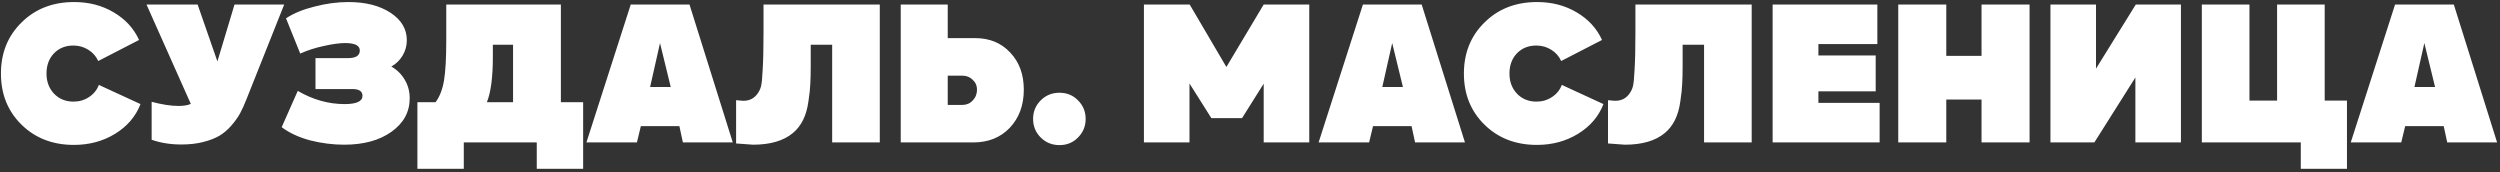 <?xml version="1.0" encoding="UTF-8"?> <svg xmlns="http://www.w3.org/2000/svg" width="667" height="46" viewBox="0 0 667 46" fill="none"><rect x="0" y="0" width="667" height="46" fill="#333333" stroke="none"/><path d="M19.721 38.66C14.074 38.66 9.417 36.863 5.751 33.27C2.084 29.677 0.251 25.13 0.251 19.63C0.251 14.13 2.084 9.583 5.751 5.99C9.417 2.36 14.092 0.545 19.776 0.545C23.736 0.545 27.256 1.462 30.336 3.295C33.453 5.128 35.708 7.585 37.101 10.665L26.211 16.275C25.624 14.992 24.726 13.983 23.516 13.25C22.343 12.517 21.023 12.15 19.556 12.15C17.466 12.15 15.742 12.847 14.386 14.24C13.066 15.633 12.406 17.43 12.406 19.63C12.406 21.793 13.084 23.59 14.441 25.02C15.797 26.413 17.521 27.11 19.611 27.11C21.151 27.11 22.526 26.707 23.736 25.9C24.983 25.093 25.863 24.012 26.376 22.655L37.486 27.77C36.203 31.07 33.947 33.71 30.721 35.69C27.494 37.67 23.828 38.66 19.721 38.66ZM58.004 16.385L62.569 1.205H75.824L65.814 26.34C65.227 27.843 64.641 29.145 64.054 30.245C63.467 31.308 62.679 32.408 61.689 33.545C60.736 34.645 59.672 35.543 58.499 36.24C57.362 36.9 55.932 37.45 54.209 37.89C52.486 38.33 50.542 38.55 48.379 38.55C45.482 38.55 42.842 38.128 40.459 37.285V27.165C43.245 27.898 45.629 28.265 47.609 28.265C49.039 28.265 50.139 28.082 50.909 27.715L39.084 1.205H52.724L58.004 16.385ZM104.413 17.76C105.916 18.603 107.108 19.777 107.988 21.28C108.868 22.747 109.308 24.397 109.308 26.23C109.308 29.86 107.695 32.83 104.468 35.14C101.241 37.45 97.025 38.605 91.818 38.605C88.811 38.605 85.786 38.22 82.743 37.45C79.736 36.643 77.206 35.47 75.153 33.93L79.443 24.25C83.476 26.597 87.638 27.77 91.928 27.77C95.118 27.77 96.713 27.037 96.713 25.57C96.713 24.36 95.815 23.755 94.018 23.755H84.173V15.505H92.863C94.953 15.505 95.998 14.827 95.998 13.47C95.998 12.15 94.696 11.49 92.093 11.49C90.59 11.49 88.701 11.747 86.428 12.26C84.155 12.737 82.046 13.415 80.103 14.295L76.308 4.89C78.288 3.57 80.818 2.525 83.898 1.755C87.015 0.948 90.021 0.545 92.918 0.545C97.538 0.545 101.296 1.498 104.193 3.405C107.09 5.312 108.538 7.75 108.538 10.72C108.538 12.187 108.171 13.543 107.438 14.79C106.705 16.037 105.696 17.027 104.413 17.76ZM149.643 1.205V27.275H155.583V45.04H143.208V38H123.738V45.04H111.363V27.275H116.203C117.303 25.808 118.055 23.883 118.458 21.5C118.862 19.08 119.063 15.523 119.063 10.83V1.205H149.643ZM131.493 11.93V15.175C131.493 20.602 130.962 24.635 129.898 27.275H136.883V11.93H131.493ZM195.506 38H182.196L181.261 33.655H170.976L169.931 38H156.456L168.281 1.205H183.956L195.506 38ZM173.451 23.205H178.951L176.091 11.49L173.451 23.205ZM200.902 38.605C200.645 38.605 199.142 38.495 196.392 38.275V26.725C197.382 26.835 198.042 26.89 198.372 26.89C200.058 26.89 201.36 26.175 202.277 24.745C202.643 24.195 202.9 23.608 203.047 22.985C203.23 22.325 203.377 20.84 203.487 18.53C203.633 16.183 203.707 12.847 203.707 8.52V1.205H234.727V38H222.022V11.93H216.302V17.375C216.302 19.428 216.265 21.06 216.192 22.27C216.155 23.48 215.99 25.057 215.697 27C215.44 28.907 214.963 30.575 214.267 32.005C213.57 33.398 212.672 34.553 211.572 35.47C209.078 37.56 205.522 38.605 200.902 38.605ZM252.856 10.17H260.171C264.021 10.17 267.138 11.453 269.521 14.02C271.941 16.55 273.151 19.85 273.151 23.92C273.151 28.063 271.904 31.455 269.411 34.095C266.918 36.698 263.673 38 259.676 38H240.316V1.205H252.856V10.17ZM252.856 27.99H256.761C257.861 27.99 258.778 27.605 259.511 26.835C260.281 26.028 260.666 25.057 260.666 23.92C260.666 22.857 260.281 21.977 259.511 21.28C258.778 20.547 257.843 20.18 256.706 20.18H252.856V27.99ZM287.617 36.68C286.297 38.037 284.647 38.715 282.667 38.715C280.687 38.715 279.018 38.037 277.662 36.68C276.305 35.323 275.627 33.673 275.627 31.73C275.627 29.787 276.305 28.137 277.662 26.78C279.018 25.423 280.687 24.745 282.667 24.745C284.647 24.745 286.297 25.423 287.617 26.78C288.973 28.137 289.652 29.787 289.652 31.73C289.652 33.673 288.973 35.323 287.617 36.68ZM327.199 17.87L337.154 1.205H349.309V38H337.154V22.325L331.379 31.51H323.184L317.354 22.27V38H305.199V1.205H317.409L327.199 17.87ZM390.853 38H377.543L376.608 33.655H366.323L365.278 38H351.803L363.628 1.205H379.303L390.853 38ZM368.798 23.205H374.298L371.438 11.49L368.798 23.205ZM410.038 38.66C404.392 38.66 399.735 36.863 396.068 33.27C392.402 29.677 390.568 25.13 390.568 19.63C390.568 14.13 392.402 9.583 396.068 5.99C399.735 2.36 404.41 0.545 410.093 0.545C414.053 0.545 417.573 1.462 420.653 3.295C423.77 5.128 426.025 7.585 427.418 10.665L416.528 16.275C415.942 14.992 415.043 13.983 413.833 13.25C412.66 12.517 411.34 12.15 409.873 12.15C407.783 12.15 406.06 12.847 404.703 14.24C403.383 15.633 402.723 17.43 402.723 19.63C402.723 21.793 403.402 23.59 404.758 25.02C406.115 26.413 407.838 27.11 409.928 27.11C411.468 27.11 412.843 26.707 414.053 25.9C415.3 25.093 416.18 24.012 416.693 22.655L427.803 27.77C426.52 31.07 424.265 33.71 421.038 35.69C417.812 37.67 414.145 38.66 410.038 38.66ZM433.524 38.605C433.267 38.605 431.764 38.495 429.014 38.275V26.725C430.004 26.835 430.664 26.89 430.994 26.89C432.68 26.89 433.982 26.175 434.899 24.745C435.265 24.195 435.522 23.608 435.669 22.985C435.852 22.325 435.999 20.84 436.109 18.53C436.255 16.183 436.329 12.847 436.329 8.52V1.205H467.349V38H454.644V11.93H448.924V17.375C448.924 19.428 448.887 21.06 448.814 22.27C448.777 23.48 448.612 25.057 448.319 27C448.062 28.907 447.585 30.575 446.889 32.005C446.192 33.398 445.294 34.553 444.194 35.47C441.7 37.56 438.144 38.605 433.524 38.605ZM485.148 24.36V27.44H501.483V38H472.938V1.205H500.878V11.765H485.148V14.79H500.438V24.36H485.148ZM528.674 14.9V1.205H541.489V38H528.674V26.56H519.269V38H506.454V1.205H519.269V14.9H528.674ZM559.214 18.31L569.829 1.205H581.874V38H569.719V20.675L558.774 38H547.059V1.205H559.214V18.31ZM620.23 1.205V26.835H626.17V45.04H613.85V38H587.45V1.205H600.155V26.835H607.525V1.205H620.23ZM666.229 38H652.919L651.984 33.655H641.699L640.654 38H627.179L639.004 1.205H654.679L666.229 38ZM644.174 23.205H649.674L646.814 11.49L644.174 23.205Z" fill="white"></path></svg> 